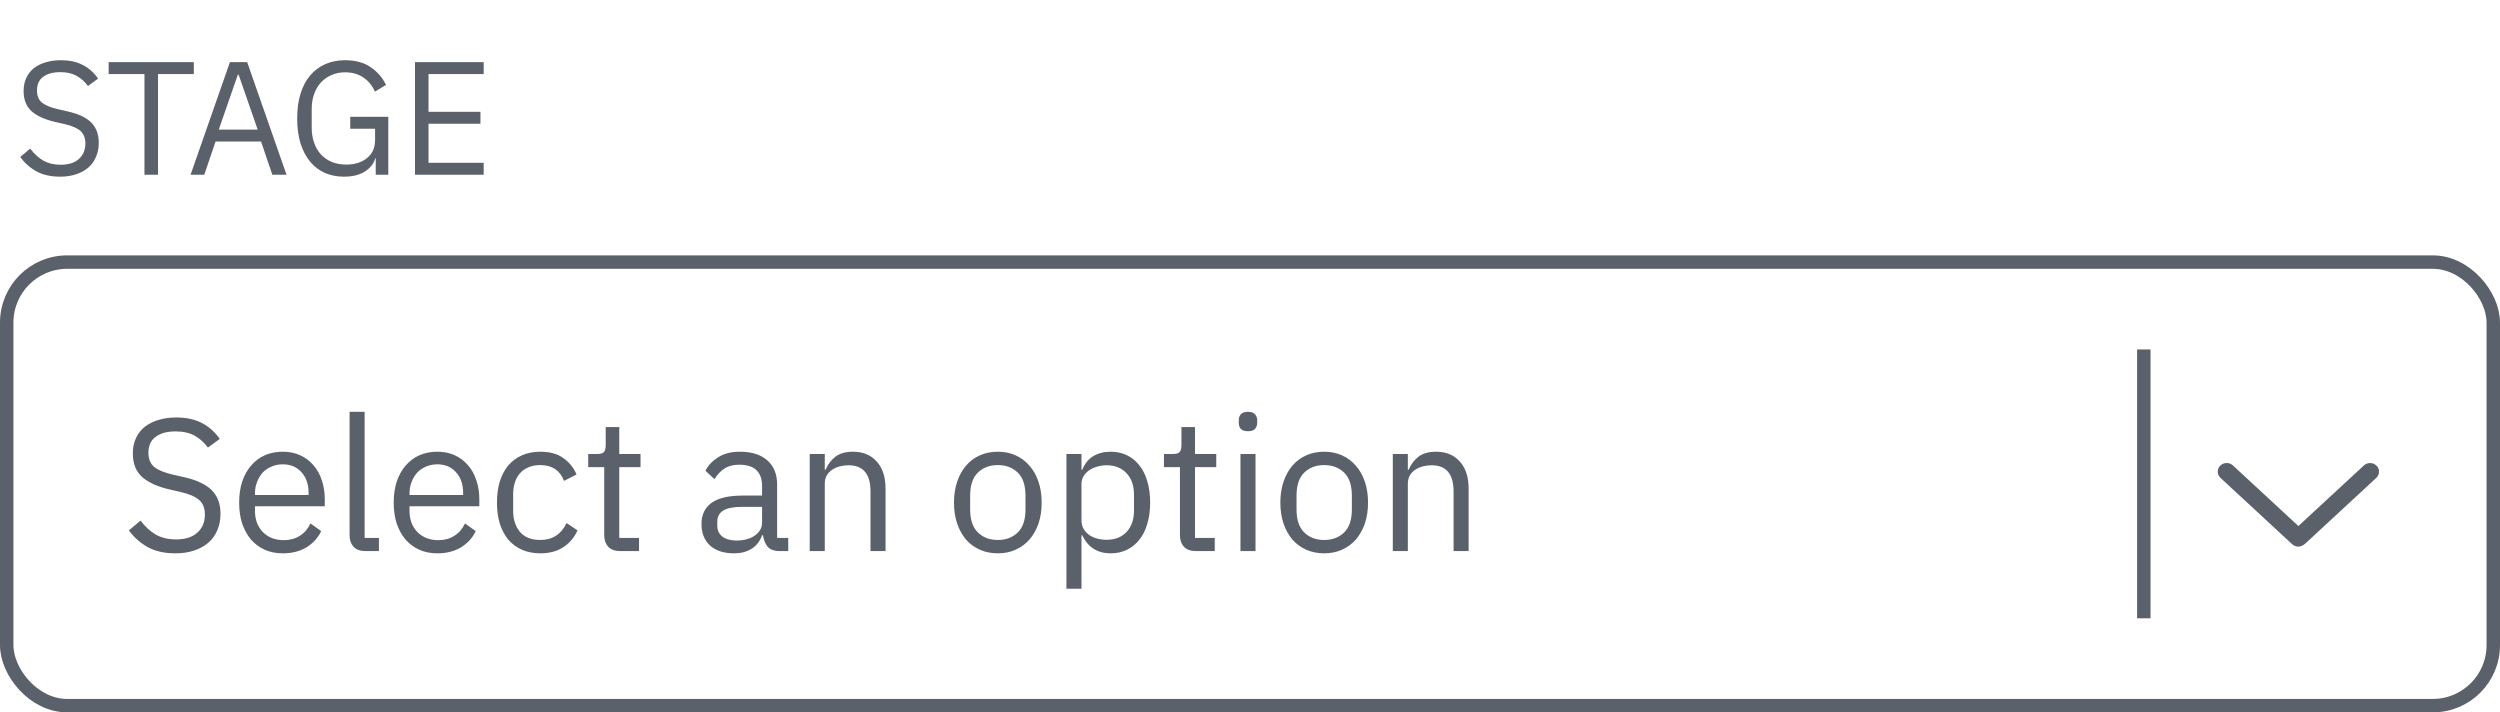 <svg width="186" height="53" viewBox="0 0 186 53" fill="none" xmlns="http://www.w3.org/2000/svg">
<path d="M4.468 13.144C3.788 13.144 3.208 13.016 2.728 12.76C2.248 12.496 1.84 12.136 1.504 11.68L2.248 11.056C2.544 11.448 2.872 11.748 3.232 11.956C3.592 12.156 4.016 12.256 4.504 12.256C5.104 12.256 5.56 12.112 5.872 11.824C6.192 11.536 6.352 11.152 6.352 10.672C6.352 10.272 6.232 9.964 5.992 9.748C5.752 9.532 5.356 9.36 4.804 9.232L4.12 9.076C3.352 8.9 2.764 8.636 2.356 8.284C1.956 7.924 1.756 7.42 1.756 6.772C1.756 6.404 1.824 6.076 1.96 5.788C2.096 5.5 2.284 5.26 2.524 5.068C2.772 4.876 3.064 4.732 3.4 4.636C3.744 4.532 4.12 4.48 4.528 4.48C5.16 4.48 5.7 4.596 6.148 4.828C6.604 5.06 6.988 5.4 7.3 5.848L6.544 6.4C6.312 6.08 6.032 5.828 5.704 5.644C5.376 5.46 4.968 5.368 4.48 5.368C3.944 5.368 3.52 5.484 3.208 5.716C2.904 5.94 2.752 6.28 2.752 6.736C2.752 7.136 2.88 7.44 3.136 7.648C3.4 7.848 3.796 8.008 4.324 8.128L5.008 8.284C5.832 8.468 6.428 8.748 6.796 9.124C7.164 9.5 7.348 10 7.348 10.624C7.348 11.008 7.28 11.356 7.144 11.668C7.016 11.98 6.828 12.244 6.58 12.46C6.332 12.676 6.028 12.844 5.668 12.964C5.316 13.084 4.916 13.144 4.468 13.144ZM11.756 5.512V13H10.748V5.512H8.084V4.624H14.42V5.512H11.756ZM20.262 13L19.422 10.528H16.038L15.198 13H14.178L17.106 4.624H18.39L21.318 13H20.262ZM17.754 5.56H17.694L16.278 9.64H19.17L17.754 5.56ZM27.954 11.776H27.918C27.814 12.168 27.558 12.496 27.15 12.76C26.75 13.016 26.23 13.144 25.59 13.144C25.078 13.144 24.606 13.052 24.174 12.868C23.75 12.676 23.386 12.4 23.082 12.04C22.778 11.672 22.538 11.22 22.362 10.684C22.194 10.14 22.11 9.516 22.11 8.812C22.11 8.116 22.194 7.5 22.362 6.964C22.53 6.42 22.77 5.968 23.082 5.608C23.394 5.24 23.77 4.96 24.21 4.768C24.65 4.576 25.138 4.48 25.674 4.48C26.426 4.48 27.054 4.648 27.558 4.984C28.062 5.32 28.45 5.764 28.722 6.316L27.894 6.82C27.702 6.372 27.414 6.02 27.03 5.764C26.654 5.508 26.202 5.38 25.674 5.38C25.306 5.38 24.97 5.448 24.666 5.584C24.362 5.712 24.098 5.896 23.874 6.136C23.658 6.376 23.49 6.664 23.37 7C23.25 7.336 23.19 7.712 23.19 8.128V9.484C23.19 9.9 23.25 10.28 23.37 10.624C23.49 10.96 23.658 11.248 23.874 11.488C24.098 11.728 24.37 11.916 24.69 12.052C25.01 12.18 25.37 12.244 25.77 12.244C26.058 12.244 26.33 12.208 26.586 12.136C26.85 12.056 27.078 11.94 27.27 11.788C27.47 11.636 27.626 11.448 27.738 11.224C27.85 10.992 27.906 10.72 27.906 10.408V9.58H26.058V8.692H28.89V13H27.954V11.776ZM30.874 13V4.624H35.986V5.512H31.882V8.32H35.746V9.208H31.882V12.112H35.986V13H30.874Z" fill="#5A616A"/>
<path d="M13.046 41.168C12.253 41.168 11.576 41.019 11.016 40.72C10.456 40.412 9.98 39.992 9.588 39.46L10.456 38.732C10.801 39.189 11.184 39.539 11.604 39.782C12.024 40.015 12.519 40.132 13.088 40.132C13.788 40.132 14.32 39.964 14.684 39.628C15.057 39.292 15.244 38.844 15.244 38.284C15.244 37.817 15.104 37.458 14.824 37.206C14.544 36.954 14.082 36.753 13.438 36.604L12.64 36.422C11.744 36.217 11.058 35.909 10.582 35.498C10.115 35.078 9.882 34.49 9.882 33.734C9.882 33.305 9.961 32.922 10.12 32.586C10.279 32.25 10.498 31.97 10.778 31.746C11.067 31.522 11.408 31.354 11.8 31.242C12.201 31.121 12.64 31.06 13.116 31.06C13.853 31.06 14.483 31.195 15.006 31.466C15.538 31.737 15.986 32.133 16.35 32.656L15.468 33.3C15.197 32.927 14.871 32.633 14.488 32.418C14.105 32.203 13.629 32.096 13.06 32.096C12.435 32.096 11.94 32.231 11.576 32.502C11.221 32.763 11.044 33.16 11.044 33.692C11.044 34.159 11.193 34.513 11.492 34.756C11.8 34.989 12.262 35.176 12.878 35.316L13.676 35.498C14.637 35.713 15.333 36.039 15.762 36.478C16.191 36.917 16.406 37.5 16.406 38.228C16.406 38.676 16.327 39.082 16.168 39.446C16.019 39.81 15.799 40.118 15.51 40.37C15.221 40.622 14.866 40.818 14.446 40.958C14.035 41.098 13.569 41.168 13.046 41.168ZM21.041 41.168C20.546 41.168 20.098 41.079 19.697 40.902C19.305 40.725 18.964 40.473 18.675 40.146C18.395 39.81 18.175 39.413 18.017 38.956C17.867 38.489 17.793 37.967 17.793 37.388C17.793 36.819 17.867 36.301 18.017 35.834C18.175 35.367 18.395 34.971 18.675 34.644C18.964 34.308 19.305 34.051 19.697 33.874C20.098 33.697 20.546 33.608 21.041 33.608C21.526 33.608 21.96 33.697 22.343 33.874C22.725 34.051 23.052 34.299 23.323 34.616C23.593 34.924 23.799 35.293 23.939 35.722C24.088 36.151 24.163 36.623 24.163 37.136V37.668H18.969V38.004C18.969 38.312 19.015 38.601 19.109 38.872C19.211 39.133 19.351 39.362 19.529 39.558C19.715 39.754 19.939 39.908 20.201 40.02C20.471 40.132 20.775 40.188 21.111 40.188C21.568 40.188 21.965 40.081 22.301 39.866C22.646 39.651 22.912 39.343 23.099 38.942L23.897 39.516C23.663 40.011 23.299 40.412 22.805 40.72C22.31 41.019 21.722 41.168 21.041 41.168ZM21.041 34.546C20.733 34.546 20.453 34.602 20.201 34.714C19.949 34.817 19.729 34.966 19.543 35.162C19.365 35.358 19.225 35.591 19.123 35.862C19.02 36.123 18.969 36.413 18.969 36.73V36.828H22.959V36.674C22.959 36.03 22.781 35.517 22.427 35.134C22.081 34.742 21.619 34.546 21.041 34.546ZM27.198 41C26.806 41 26.508 40.893 26.302 40.678C26.106 40.454 26.008 40.174 26.008 39.838V30.64H27.128V40.02H28.192V41H27.198ZM32.539 41.168C32.044 41.168 31.596 41.079 31.195 40.902C30.803 40.725 30.462 40.473 30.173 40.146C29.893 39.81 29.674 39.413 29.515 38.956C29.366 38.489 29.291 37.967 29.291 37.388C29.291 36.819 29.366 36.301 29.515 35.834C29.674 35.367 29.893 34.971 30.173 34.644C30.462 34.308 30.803 34.051 31.195 33.874C31.596 33.697 32.044 33.608 32.539 33.608C33.024 33.608 33.458 33.697 33.841 33.874C34.224 34.051 34.55 34.299 34.821 34.616C35.092 34.924 35.297 35.293 35.437 35.722C35.586 36.151 35.661 36.623 35.661 37.136V37.668H30.467V38.004C30.467 38.312 30.514 38.601 30.607 38.872C30.709 39.133 30.849 39.362 31.027 39.558C31.213 39.754 31.438 39.908 31.699 40.02C31.97 40.132 32.273 40.188 32.609 40.188C33.066 40.188 33.463 40.081 33.799 39.866C34.144 39.651 34.41 39.343 34.597 38.942L35.395 39.516C35.161 40.011 34.797 40.412 34.303 40.72C33.808 41.019 33.22 41.168 32.539 41.168ZM32.539 34.546C32.231 34.546 31.951 34.602 31.699 34.714C31.447 34.817 31.227 34.966 31.041 35.162C30.863 35.358 30.724 35.591 30.621 35.862C30.518 36.123 30.467 36.413 30.467 36.73V36.828H34.457V36.674C34.457 36.03 34.279 35.517 33.925 35.134C33.58 34.742 33.117 34.546 32.539 34.546ZM40.194 41.168C39.69 41.168 39.238 41.079 38.836 40.902C38.435 40.725 38.094 40.473 37.814 40.146C37.544 39.819 37.334 39.423 37.184 38.956C37.044 38.489 36.974 37.967 36.974 37.388C36.974 36.809 37.044 36.287 37.184 35.82C37.334 35.353 37.544 34.957 37.814 34.63C38.094 34.303 38.435 34.051 38.836 33.874C39.238 33.697 39.69 33.608 40.194 33.608C40.913 33.608 41.487 33.767 41.916 34.084C42.355 34.392 42.682 34.798 42.896 35.302L41.958 35.778C41.828 35.405 41.613 35.115 41.314 34.91C41.016 34.705 40.642 34.602 40.194 34.602C39.858 34.602 39.564 34.658 39.312 34.77C39.06 34.873 38.85 35.022 38.682 35.218C38.514 35.405 38.388 35.633 38.304 35.904C38.22 36.165 38.178 36.455 38.178 36.772V38.004C38.178 38.639 38.346 39.161 38.682 39.572C39.028 39.973 39.532 40.174 40.194 40.174C41.1 40.174 41.753 39.754 42.154 38.914L42.966 39.46C42.733 39.983 42.383 40.398 41.916 40.706C41.459 41.014 40.885 41.168 40.194 41.168ZM46.143 41C45.751 41 45.453 40.893 45.247 40.678C45.051 40.454 44.953 40.165 44.953 39.81V34.756H43.763V33.776H44.435C44.678 33.776 44.841 33.729 44.925 33.636C45.019 33.533 45.065 33.361 45.065 33.118V31.774H46.073V33.776H47.655V34.756H46.073V40.02H47.543V41H46.143ZM58.014 41C57.594 41 57.291 40.888 57.104 40.664C56.927 40.44 56.815 40.16 56.768 39.824H56.698C56.54 40.272 56.278 40.608 55.914 40.832C55.55 41.056 55.116 41.168 54.612 41.168C53.847 41.168 53.25 40.972 52.82 40.58C52.4 40.188 52.19 39.656 52.19 38.984C52.19 38.303 52.438 37.78 52.932 37.416C53.436 37.052 54.216 36.87 55.27 36.87H56.698V36.156C56.698 35.643 56.558 35.251 56.278 34.98C55.998 34.709 55.569 34.574 54.99 34.574C54.552 34.574 54.183 34.672 53.884 34.868C53.595 35.064 53.352 35.325 53.156 35.652L52.484 35.022C52.68 34.63 52.993 34.299 53.422 34.028C53.852 33.748 54.393 33.608 55.046 33.608C55.924 33.608 56.605 33.823 57.09 34.252C57.576 34.681 57.818 35.279 57.818 36.044V40.02H58.644V41H58.014ZM54.794 40.216C55.074 40.216 55.331 40.183 55.564 40.118C55.798 40.053 55.998 39.959 56.166 39.838C56.334 39.717 56.465 39.577 56.558 39.418C56.652 39.259 56.698 39.087 56.698 38.9V37.71H55.214C54.57 37.71 54.099 37.803 53.8 37.99C53.511 38.177 53.366 38.447 53.366 38.802V39.096C53.366 39.451 53.492 39.726 53.744 39.922C54.006 40.118 54.356 40.216 54.794 40.216ZM60.243 41V33.776H61.363V34.952H61.419C61.596 34.541 61.843 34.215 62.161 33.972C62.487 33.729 62.921 33.608 63.463 33.608C64.209 33.608 64.797 33.851 65.227 34.336C65.665 34.812 65.885 35.489 65.885 36.366V41H64.765V36.562C64.765 35.265 64.219 34.616 63.127 34.616C62.903 34.616 62.683 34.644 62.469 34.7C62.263 34.756 62.077 34.84 61.909 34.952C61.741 35.064 61.605 35.209 61.503 35.386C61.409 35.554 61.363 35.755 61.363 35.988V41H60.243ZM74.238 41.168C73.753 41.168 73.31 41.079 72.908 40.902C72.507 40.725 72.162 40.473 71.872 40.146C71.592 39.81 71.373 39.413 71.214 38.956C71.056 38.489 70.976 37.967 70.976 37.388C70.976 36.819 71.056 36.301 71.214 35.834C71.373 35.367 71.592 34.971 71.872 34.644C72.162 34.308 72.507 34.051 72.908 33.874C73.31 33.697 73.753 33.608 74.238 33.608C74.724 33.608 75.162 33.697 75.554 33.874C75.956 34.051 76.301 34.308 76.59 34.644C76.88 34.971 77.104 35.367 77.262 35.834C77.421 36.301 77.5 36.819 77.5 37.388C77.5 37.967 77.421 38.489 77.262 38.956C77.104 39.413 76.88 39.81 76.59 40.146C76.301 40.473 75.956 40.725 75.554 40.902C75.162 41.079 74.724 41.168 74.238 41.168ZM74.238 40.174C74.845 40.174 75.34 39.987 75.722 39.614C76.105 39.241 76.296 38.671 76.296 37.906V36.87C76.296 36.105 76.105 35.535 75.722 35.162C75.34 34.789 74.845 34.602 74.238 34.602C73.632 34.602 73.137 34.789 72.754 35.162C72.372 35.535 72.18 36.105 72.18 36.87V37.906C72.18 38.671 72.372 39.241 72.754 39.614C73.137 39.987 73.632 40.174 74.238 40.174ZM79.342 33.776H80.462V34.952H80.518C80.705 34.495 80.976 34.159 81.33 33.944C81.694 33.72 82.128 33.608 82.632 33.608C83.08 33.608 83.486 33.697 83.85 33.874C84.214 34.051 84.522 34.303 84.774 34.63C85.036 34.957 85.232 35.353 85.362 35.82C85.502 36.287 85.572 36.809 85.572 37.388C85.572 37.967 85.502 38.489 85.362 38.956C85.232 39.423 85.036 39.819 84.774 40.146C84.522 40.473 84.214 40.725 83.85 40.902C83.486 41.079 83.08 41.168 82.632 41.168C81.652 41.168 80.948 40.72 80.518 39.824H80.462V43.8H79.342V33.776ZM82.324 40.16C82.959 40.16 83.458 39.964 83.822 39.572C84.186 39.171 84.368 38.648 84.368 38.004V36.772C84.368 36.128 84.186 35.61 83.822 35.218C83.458 34.817 82.959 34.616 82.324 34.616C82.072 34.616 81.83 34.653 81.596 34.728C81.372 34.793 81.176 34.887 81.008 35.008C80.84 35.129 80.705 35.279 80.602 35.456C80.509 35.624 80.462 35.806 80.462 36.002V38.69C80.462 38.923 80.509 39.133 80.602 39.32C80.705 39.497 80.84 39.651 81.008 39.782C81.176 39.903 81.372 39.997 81.596 40.062C81.83 40.127 82.072 40.16 82.324 40.16ZM88.977 41C88.585 41 88.287 40.893 88.081 40.678C87.885 40.454 87.787 40.165 87.787 39.81V34.756H86.597V33.776H87.269C87.512 33.776 87.675 33.729 87.759 33.636C87.853 33.533 87.899 33.361 87.899 33.118V31.774H88.907V33.776H90.489V34.756H88.907V40.02H90.377V41H88.977ZM92.85 32.082C92.607 32.082 92.43 32.026 92.318 31.914C92.215 31.793 92.164 31.639 92.164 31.452V31.27C92.164 31.083 92.215 30.934 92.318 30.822C92.43 30.701 92.607 30.64 92.85 30.64C93.092 30.64 93.265 30.701 93.368 30.822C93.48 30.934 93.536 31.083 93.536 31.27V31.452C93.536 31.639 93.48 31.793 93.368 31.914C93.265 32.026 93.092 32.082 92.85 32.082ZM92.29 33.776H93.41V41H92.29V33.776ZM98.52 41.168C98.034 41.168 97.591 41.079 97.19 40.902C96.788 40.725 96.443 40.473 96.154 40.146C95.874 39.81 95.654 39.413 95.496 38.956C95.337 38.489 95.258 37.967 95.258 37.388C95.258 36.819 95.337 36.301 95.496 35.834C95.654 35.367 95.874 34.971 96.154 34.644C96.443 34.308 96.788 34.051 97.19 33.874C97.591 33.697 98.034 33.608 98.52 33.608C99.005 33.608 99.444 33.697 99.836 33.874C100.237 34.051 100.582 34.308 100.872 34.644C101.161 34.971 101.385 35.367 101.544 35.834C101.702 36.301 101.782 36.819 101.782 37.388C101.782 37.967 101.702 38.489 101.544 38.956C101.385 39.413 101.161 39.81 100.872 40.146C100.582 40.473 100.237 40.725 99.836 40.902C99.444 41.079 99.005 41.168 98.52 41.168ZM98.52 40.174C99.126 40.174 99.621 39.987 100.004 39.614C100.386 39.241 100.578 38.671 100.578 37.906V36.87C100.578 36.105 100.386 35.535 100.004 35.162C99.621 34.789 99.126 34.602 98.52 34.602C97.913 34.602 97.418 34.789 97.036 35.162C96.653 35.535 96.462 36.105 96.462 36.87V37.906C96.462 38.671 96.653 39.241 97.036 39.614C97.418 39.987 97.913 40.174 98.52 40.174ZM103.624 41V33.776H104.744V34.952H104.8C104.977 34.541 105.224 34.215 105.542 33.972C105.868 33.729 106.302 33.608 106.844 33.608C107.59 33.608 108.178 33.851 108.608 34.336C109.046 34.812 109.266 35.489 109.266 36.366V41H108.146V36.562C108.146 35.265 107.6 34.616 106.508 34.616C106.284 34.616 106.064 34.644 105.85 34.7C105.644 34.756 105.458 34.84 105.29 34.952C105.122 35.064 104.986 35.209 104.884 35.386C104.79 35.554 104.744 35.755 104.744 35.988V41H103.624Z" fill="#5A616A"/>
<line x1="159.5" y1="26" x2="159.5" y2="46" stroke="#5A616A"/>
<path d="M176.794 35.556L171.486 40.466C171.308 40.611 171.142 40.67 171 40.67C170.858 40.67 170.667 40.611 170.539 40.491L165.206 35.556C164.939 35.312 164.931 34.88 165.186 34.647C165.439 34.389 165.863 34.38 166.128 34.628L171 39.136L175.872 34.631C176.136 34.384 176.56 34.392 176.814 34.65C177.069 34.88 177.061 35.312 176.794 35.556Z" fill="#5A616A"/>
<rect x="0.5" y="19.5" width="185" height="33" rx="4.5" stroke="#5A616A"/>
</svg>
